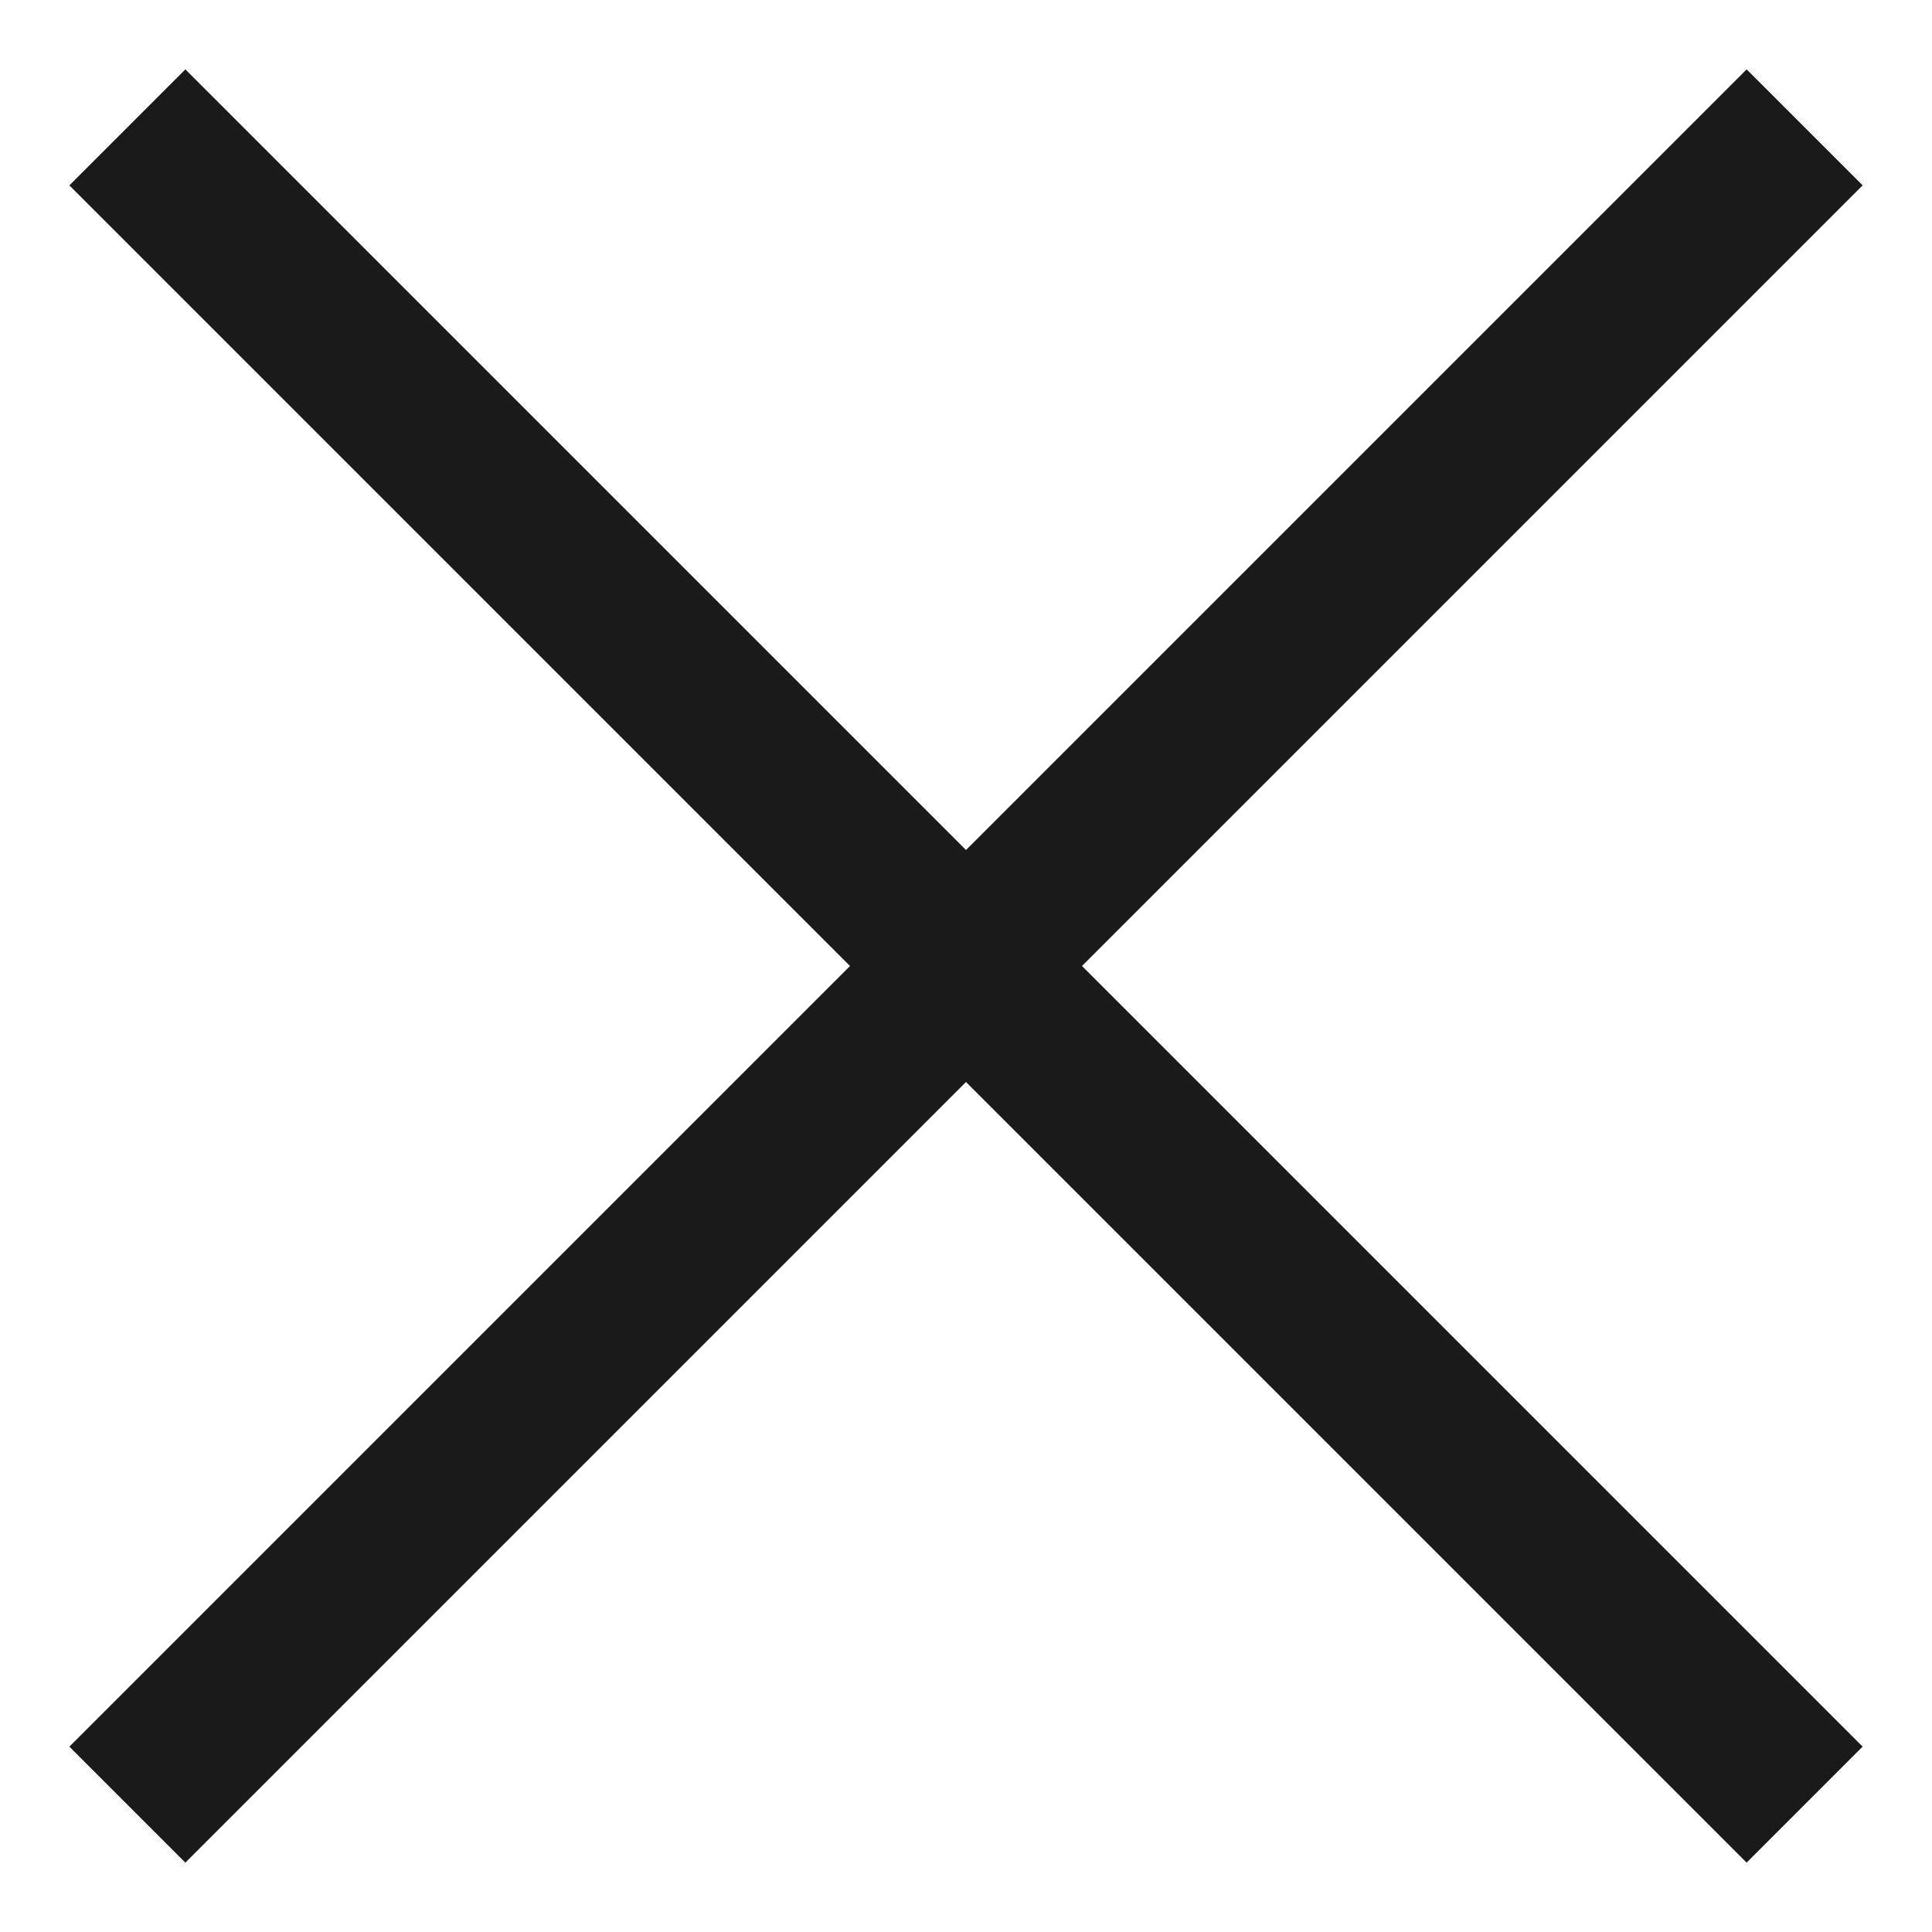<?xml version="1.0" encoding="UTF-8"?> <svg xmlns="http://www.w3.org/2000/svg" width="18" height="18" viewBox="0 0 18 18" fill="none"> <path d="M17 1.727L16.273 1L9 8.273L1.727 1L1 1.727L8.273 9L1 16.273L1.727 17L9 9.727L16.273 17L17 16.273L9.727 9L17 1.727Z" fill="#1A1A1A" stroke="#1A1A1A" stroke-width="0.5"></path> </svg> 